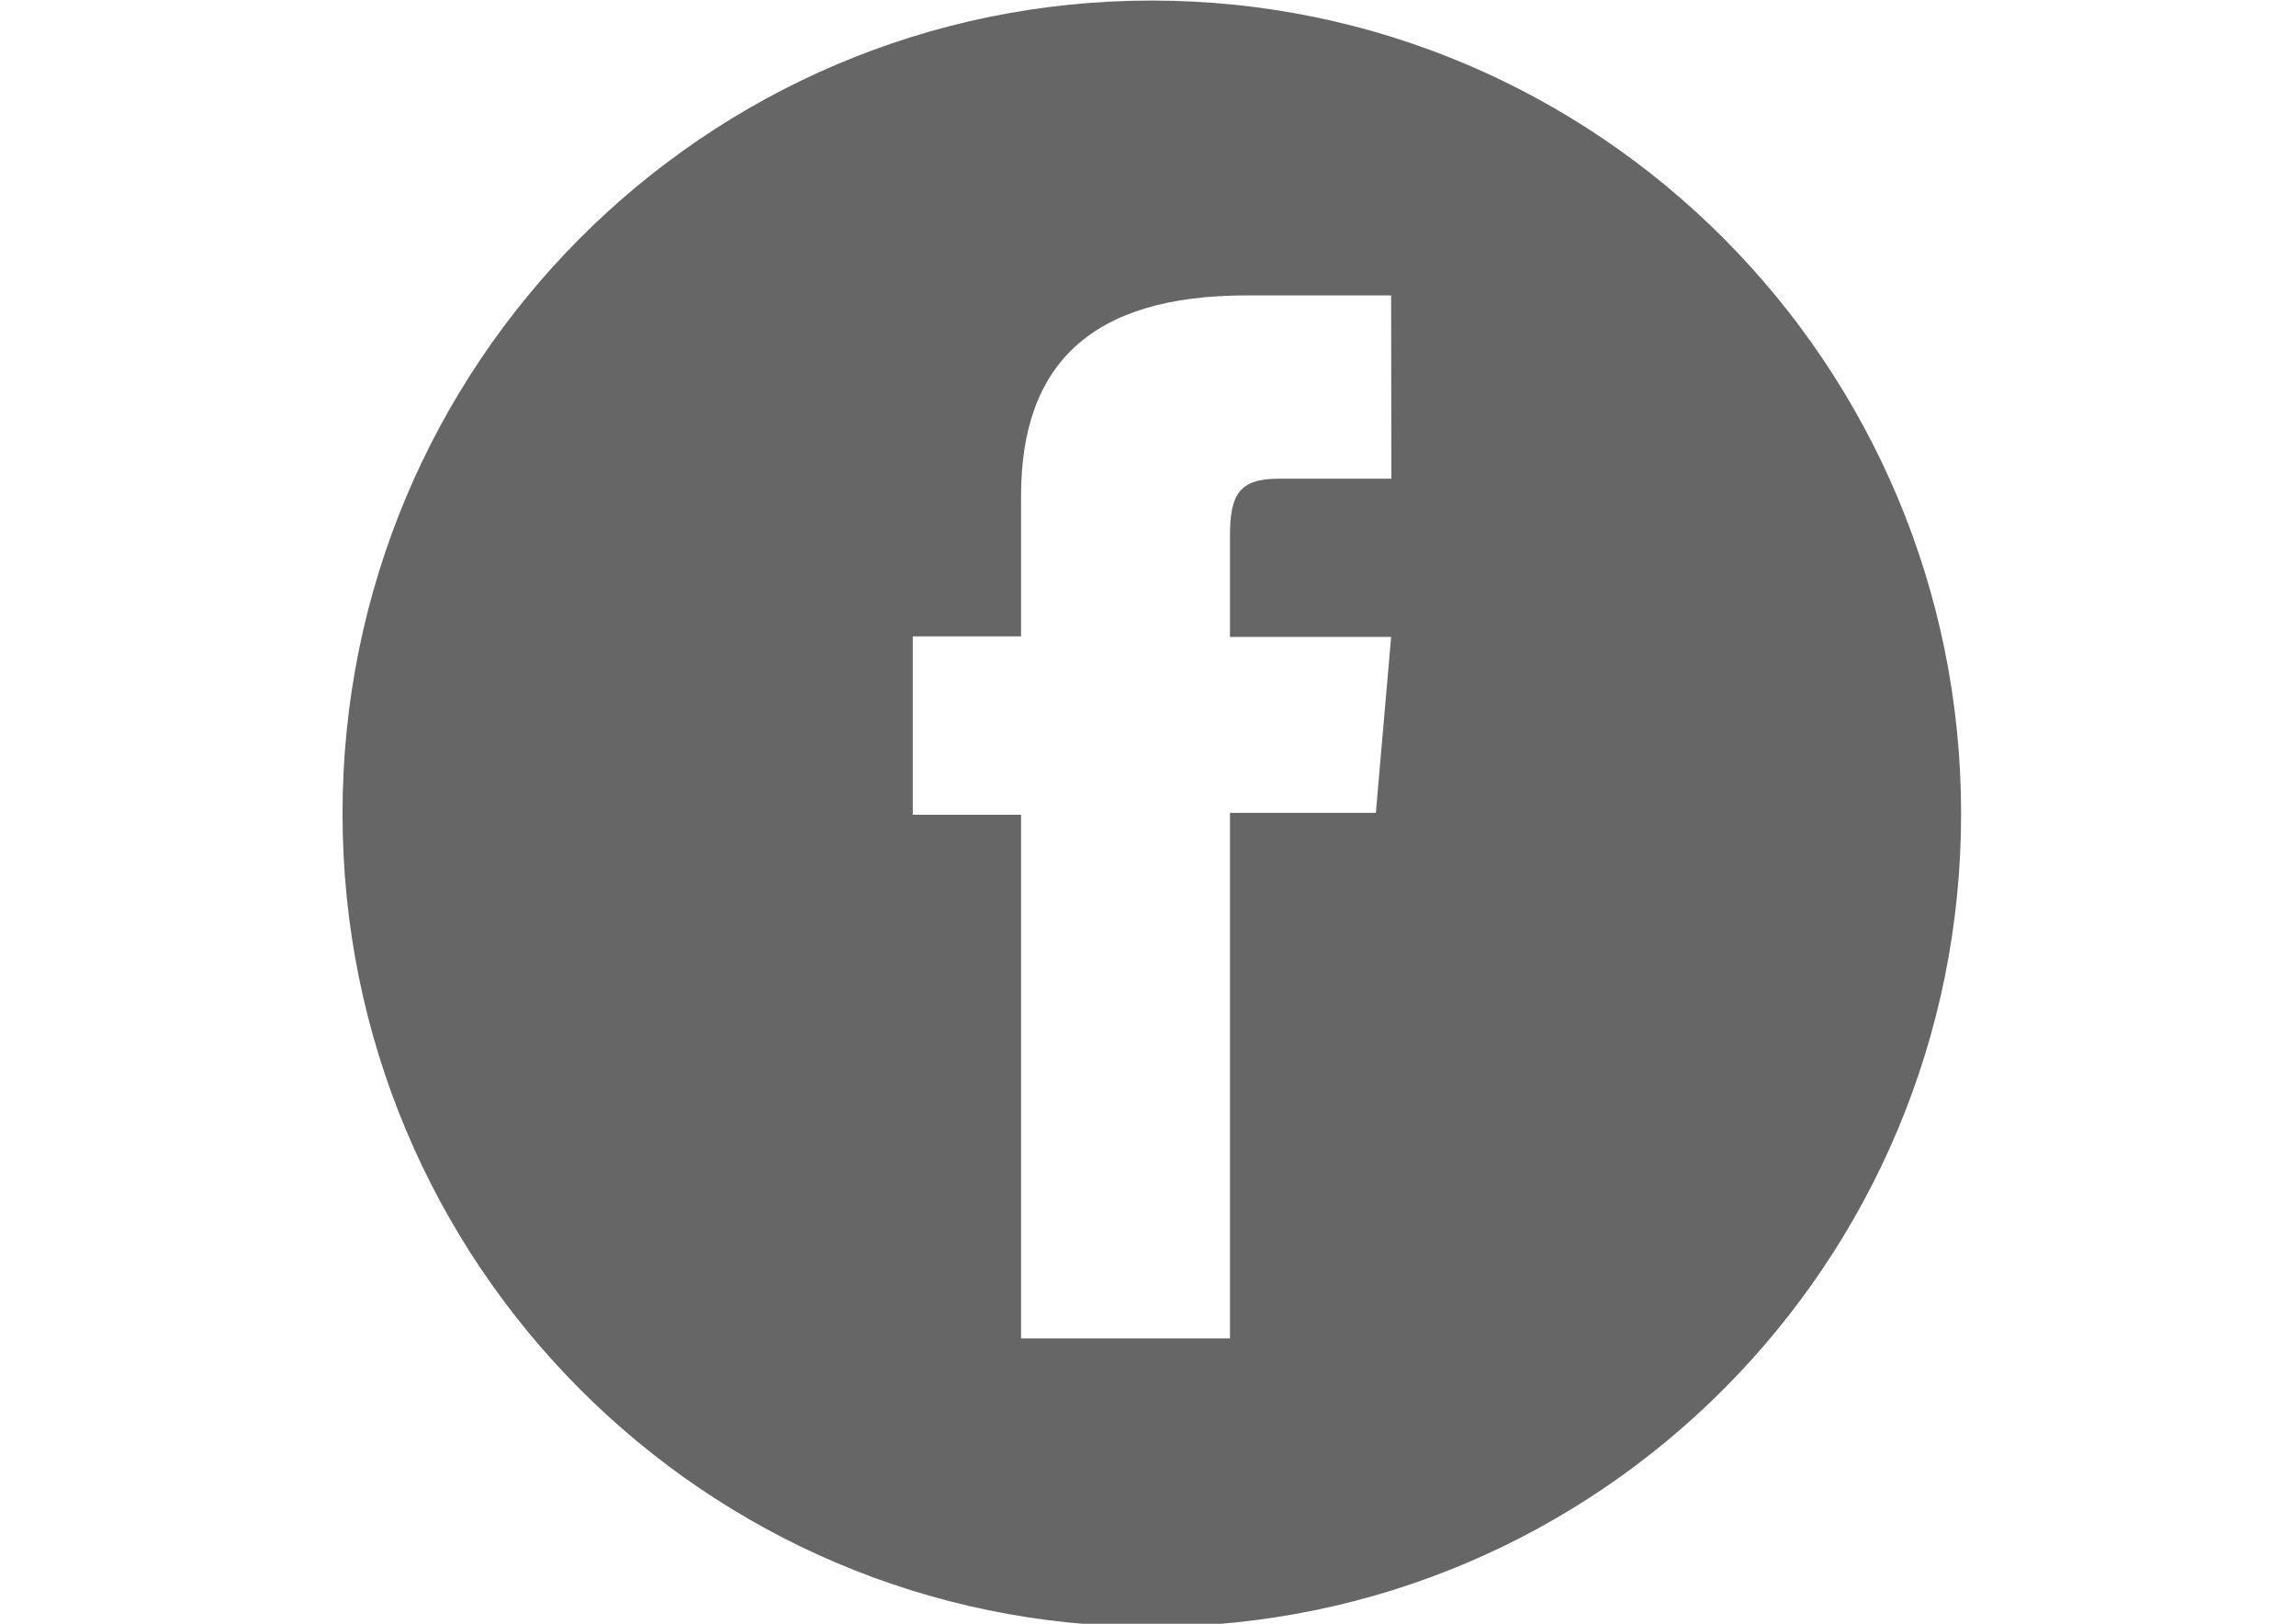 <?xml version="1.0" encoding="utf-8"?>
<!-- Generator: Adobe Illustrator 18.0.0, SVG Export Plug-In . SVG Version: 6.00 Build 0)  -->
<!DOCTYPE svg PUBLIC "-//W3C//DTD SVG 1.1//EN" "http://www.w3.org/Graphics/SVG/1.1/DTD/svg11.dtd">
<svg version="1.1" id="Layer_1" xmlns="http://www.w3.org/2000/svg" xmlns:xlink="http://www.w3.org/1999/xlink" x="0px" y="0px"
	 viewBox="0 0 841.9 595.3" enable-background="new 0 0 841.9 595.3" xml:space="preserve">
<path id="facebook-circle-icon_6_" fill="#666666" d="M422.3,0.2c-163.8,0-296.7,133.4-296.7,298.1s132.7,298.1,296.7,298.1
	S719.1,463,719.1,298.3S586.1,0.2,422.3,0.2z M510.2,175.5c0,0-29.7,0-41.4,0c-14.7,0-17.8,6.1-17.8,21.3c0,12.6,0,36.7,0,36.7h59.1
	l-5.6,64.5h-53.5v192.7h-76.6v-192h-39.7v-65.4h39.7c0,0,0-9.3,0-51.4c0-48.4,25.7-73.6,82.7-73.6c9.3,0,53,0,53,0L510.2,175.5
	L510.2,175.5z"/>
</svg>
